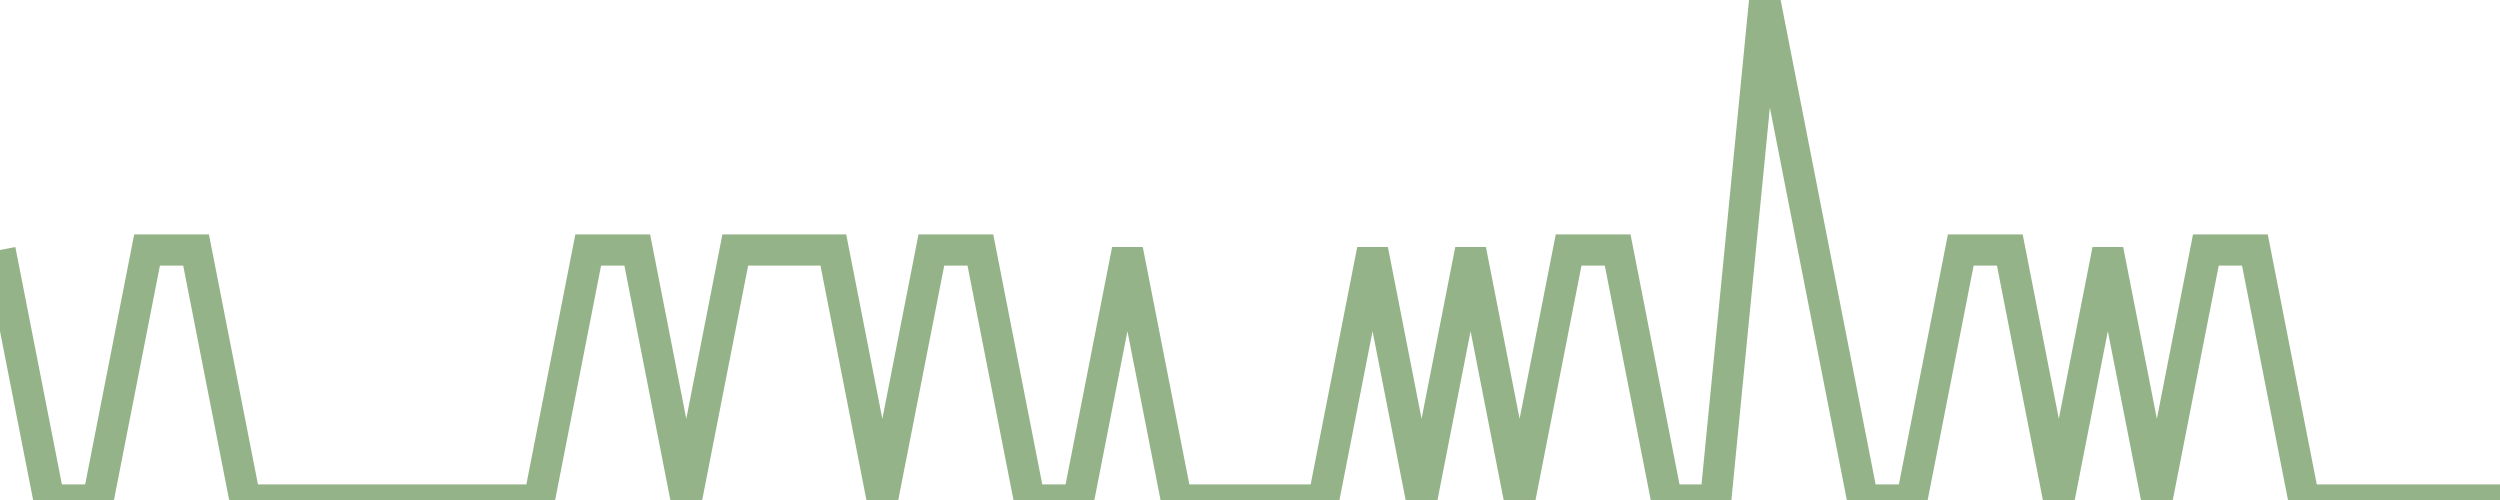<?xml version="1.0" encoding="utf-8"?>
      <svg
        height="100%"
        preserveAspectRatio="none"
        version="1.1"
        viewBox="0 0 80 16"
        x="0px"
        xml:space="preserve"
        xmlns="http://www.w3.org/2000/svg"
        xmlns:xlink="http://www.w3.org/1999/xlink"
        y="0px"
        width="100%"
      >
        <title>Sparkline</title>
        <desc>A line graph representation of a value's change over time.</desc>
        
        
        <path
          d="M 0,8 L 1.569,16 L 3.137,16 L 4.706,8 L 6.274,8 L 7.843,16 L 9.412,16 L 10.98,16 L 12.549,16 L 14.118,16 L 15.686,16 L 17.255,16 L 18.823,8 L 20.392,8 L 21.961,16 L 23.529,8 L 25.098,8 L 26.667,8 L 28.235,16 L 29.804,8 L 31.372,8 L 32.941,16 L 34.51,16 L 36.078,8 L 37.647,16 L 39.216,16 L 40.784,16 L 42.353,16 L 43.922,8 L 45.49,16 L 47.059,8 L 48.627,16 L 50.196,8 L 51.765,8 L 53.333,16 L 54.902,16 L 56.471,0 L 58.039,8 L 59.608,16 L 61.176,16 L 62.745,8 L 64.314,8 L 65.882,16 L 67.451,8 L 69.02,16 L 70.588,8 L 72.157,8 L 73.725,16 L 75.294,16 L 76.863,16 L 78.431,16 L 80,16"
          fill="transparent"
          stroke="#94b388"
          stroke-width="1"
        />
      
      </svg>
    